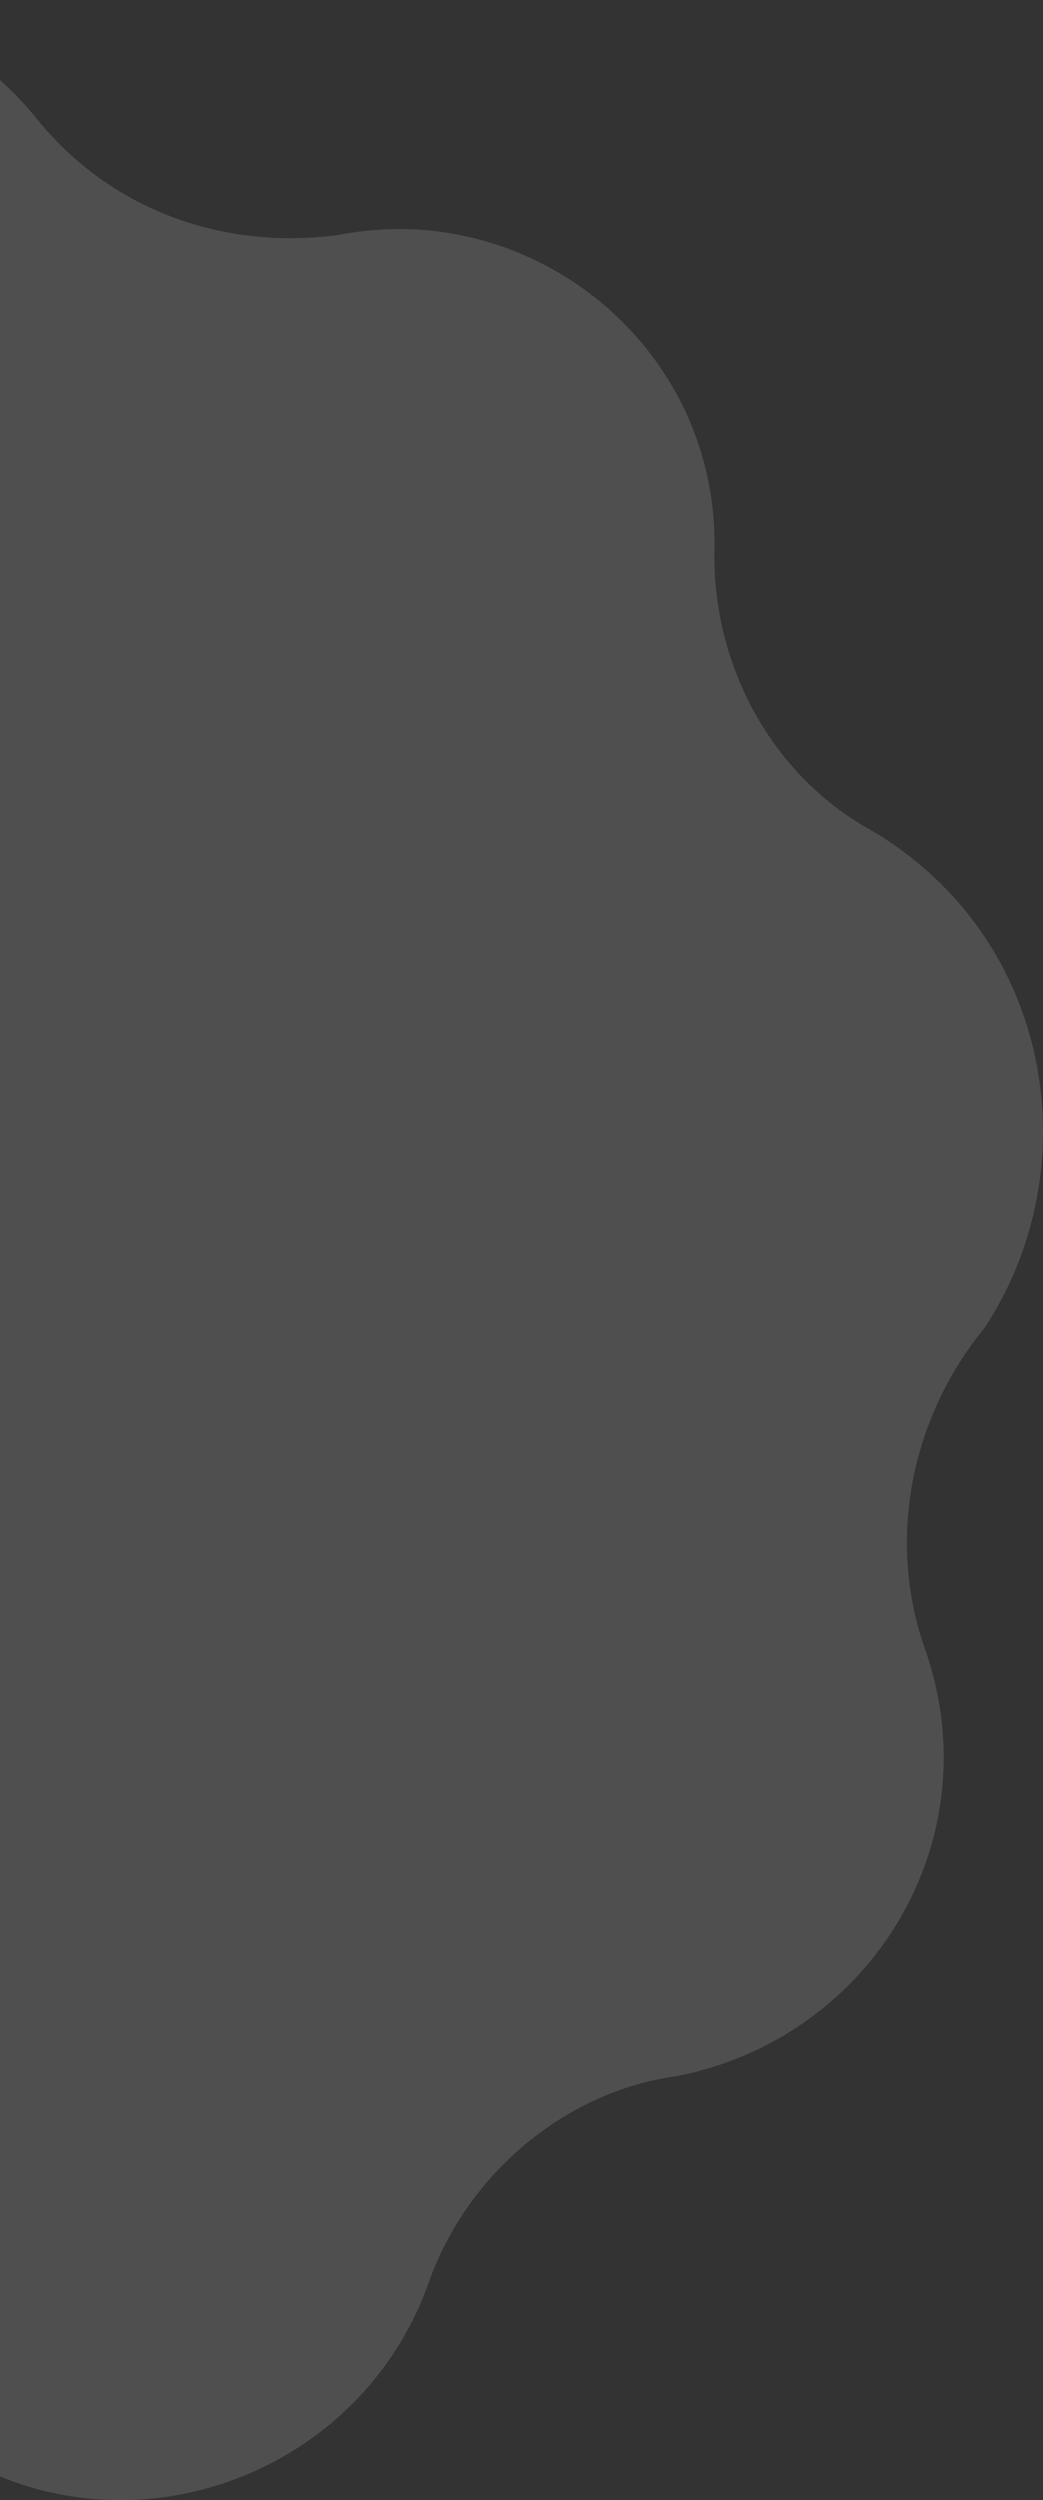 <svg width="172" height="412" viewBox="0 0 172 412" fill="none" xmlns="http://www.w3.org/2000/svg">
<rect x="0" y="0" width="172" height="412" fill="#333333" stroke="none"/>
<path opacity="0.14" d="M117.799 91.591C117.799 110.476 127.713 128.101 143.823 136.914C173.565 154.54 179.762 192.309 162.412 218.748C150.019 233.856 146.302 253.999 152.498 271.625C163.651 303.099 143.823 335.833 111.603 342.128C93.014 344.646 76.904 358.495 70.708 376.12C59.554 407.595 22.377 421.444 -6.126 405.077C-22.237 395.005 -43.304 395.005 -59.414 405.077C-87.917 421.444 -123.855 407.595 -136.248 376.12C-143.683 358.495 -158.554 344.646 -177.143 342.128C-209.364 337.092 -230.431 303.099 -218.039 271.625C-211.842 253.999 -215.56 233.856 -227.953 218.748C-250.259 193.568 -242.824 154.54 -214.321 138.173C-198.211 128.101 -188.297 110.476 -188.297 91.591C-188.297 57.598 -158.554 33.678 -126.334 38.714C-108.984 42.491 -89.157 34.937 -76.764 19.829C-54.457 -6.61 -14.801 -6.61 6.266 19.829C18.659 34.937 37.248 41.232 55.837 38.714C88.057 32.419 119.038 57.598 117.799 91.591Z" fill="white"/>
</svg>
